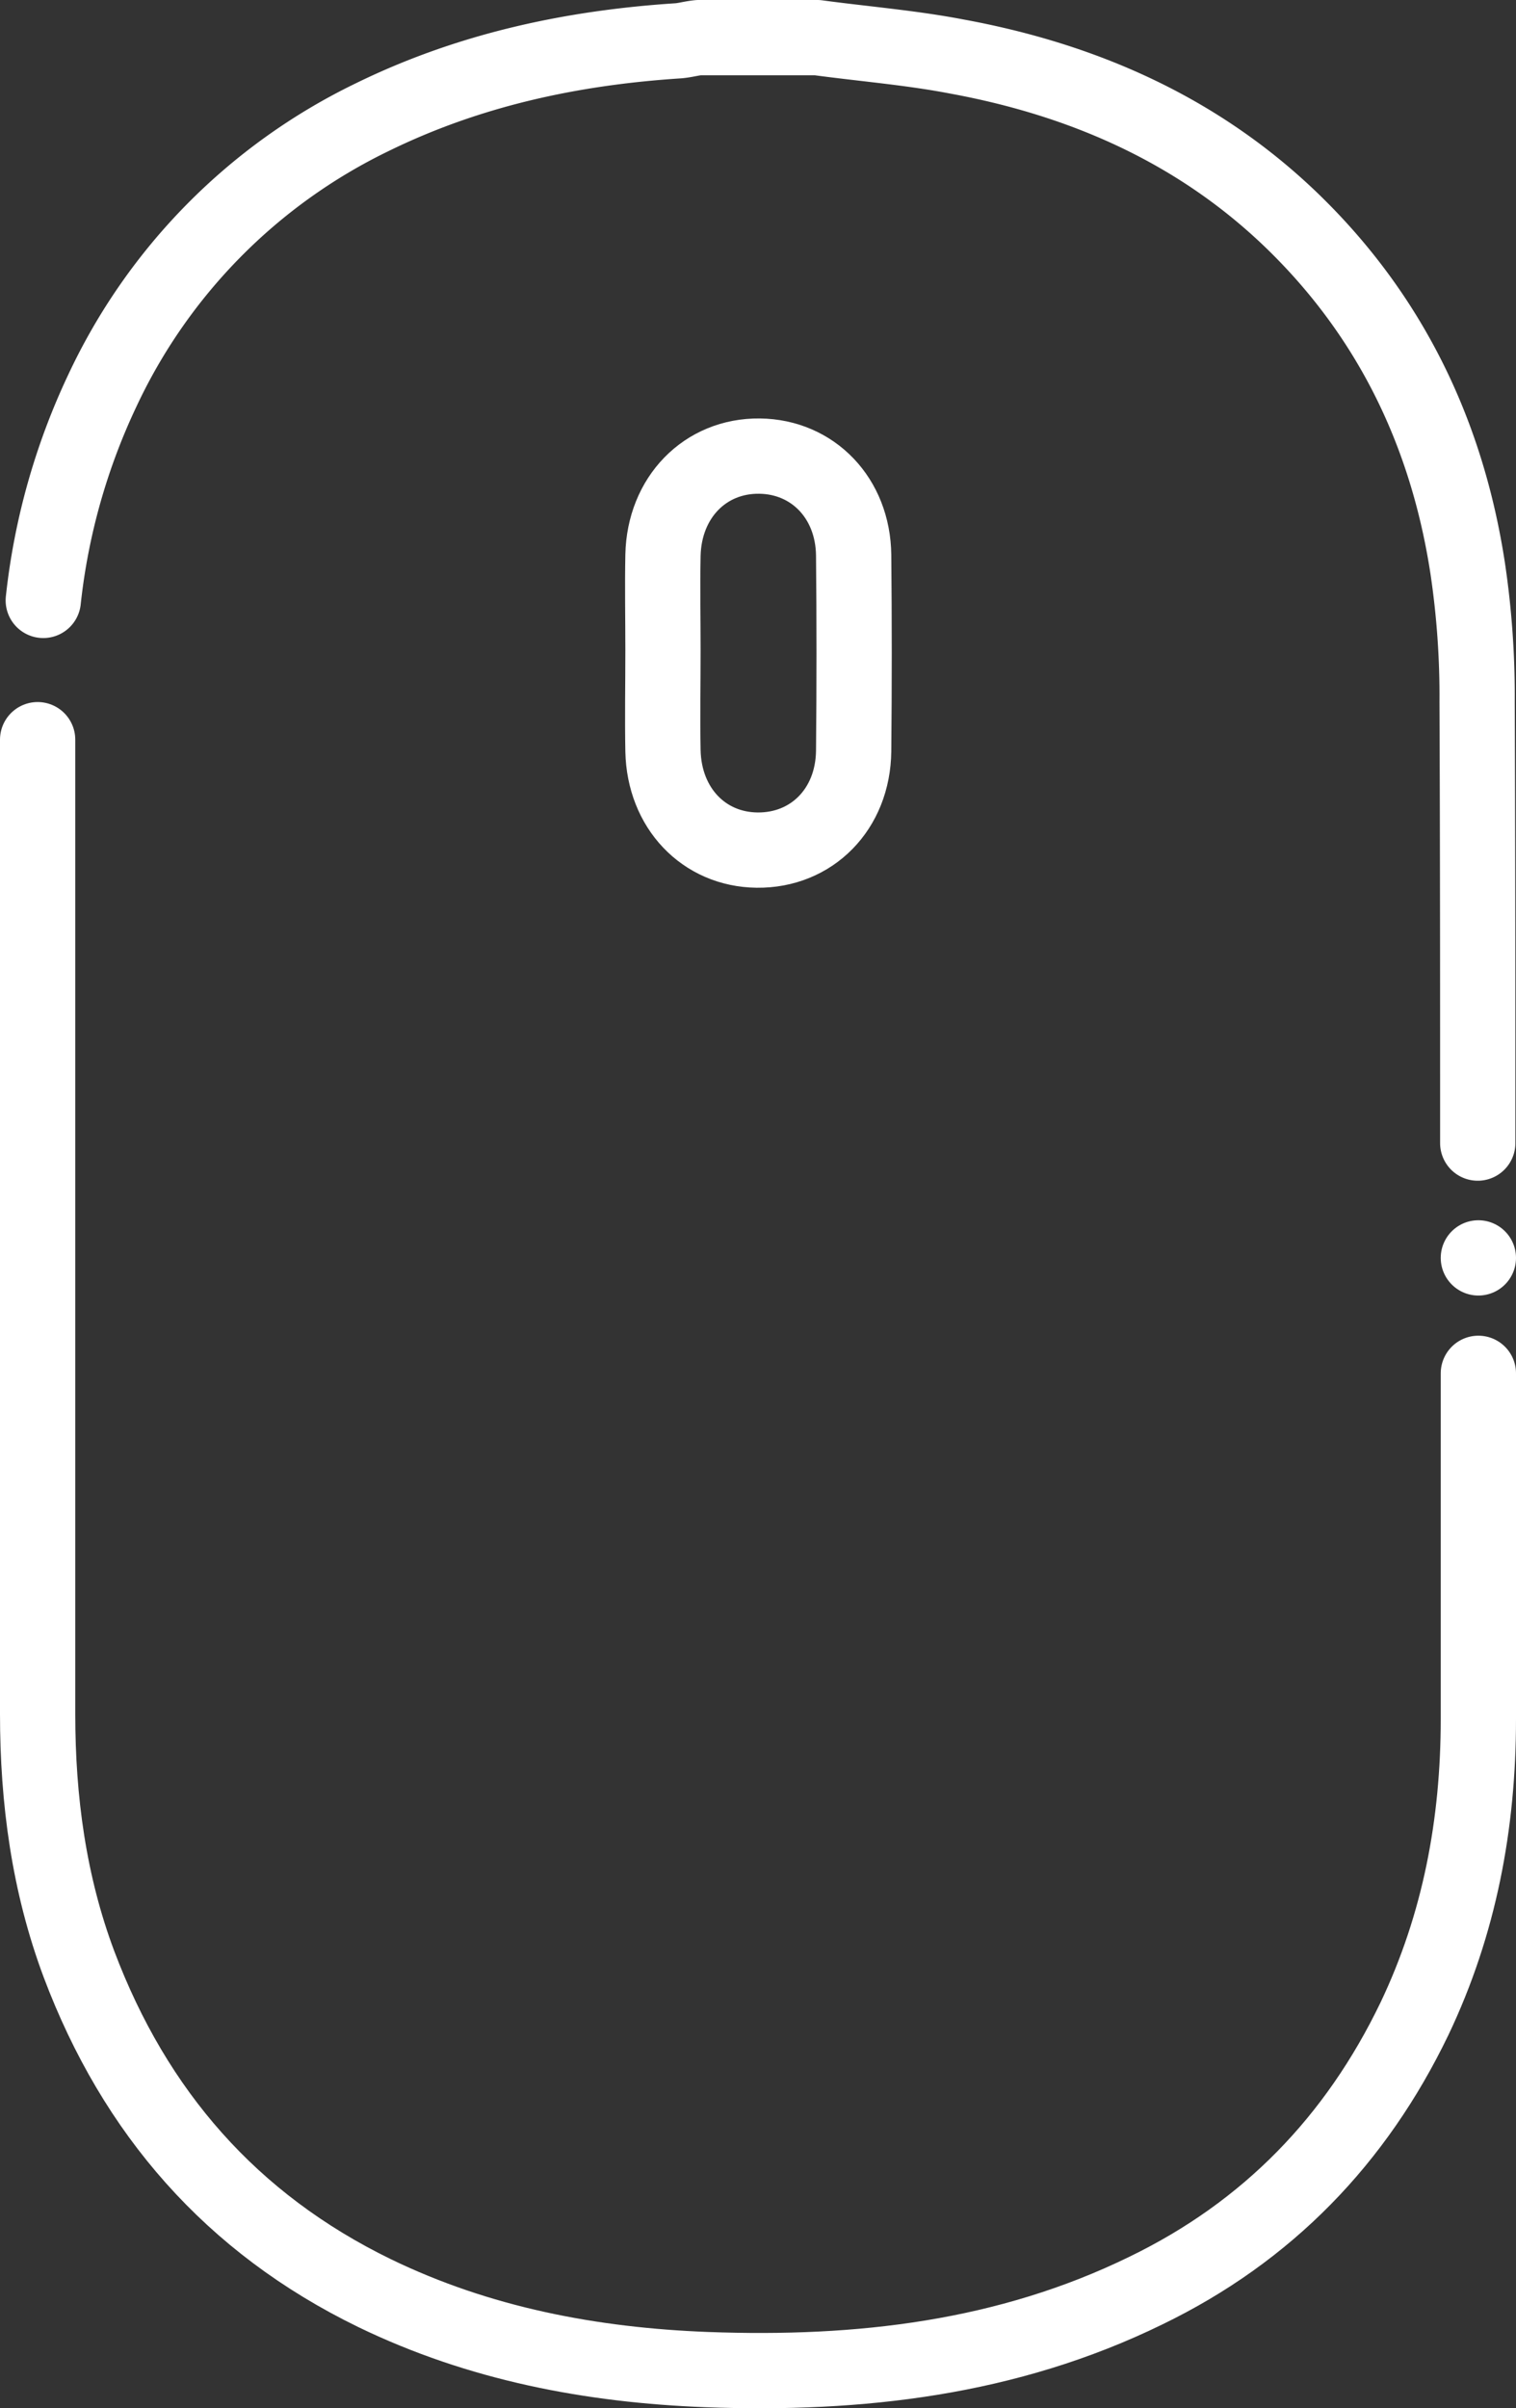 <svg xmlns="http://www.w3.org/2000/svg" viewBox="0 0 241.7 383.86"><rect x="0" y="0" width="241.7" height="383.86" fill="#333333" stroke="none"/><defs><style>.cls-1,.cls-2{fill:none;stroke:#fff;stroke-width:12px;}.cls-1{stroke-linecap:round;stroke-linejoin:round;}.cls-2{stroke-miterlimit:10;}</style></defs><g id="katman_2" data-name="katman 2"><g id="Layer_1" data-name="Layer 1"><path class="cls-1" d="M6.9,95.7a104.3,104.3,0,0,1,9.4-33.4,91.46,91.46,0,0,1,43-43.6C74.8,11.1,91.2,7.6,108.2,6.5c1.1-.1,2.1-.4,3.2-.5h18.9c7.4,1,14.9,1.6,22.2,3,20.2,3.7,38.4,11.7,53.3,26,15.8,15.2,24.9,34,28.2,55.6a137.83,137.83,0,0,1,1.5,21.3c.1,23.4.1,46.9.1,70.3"></path><path class="cls-1" d="M235.7,200.5h0"></path><path class="cls-1" d="M235.7,218.9V274c0,16.7-3,32.7-10.2,47.8-9.3,19.3-23.4,33.9-42.8,43.3-22.1,10.8-45.7,13.5-70,12.6-18.4-.7-36.3-4.1-53-12.2-22.8-11.1-38.2-28.8-47.1-52.4C7.8,300.3,6,286.9,6,273.2V117.9"></path><path class="cls-2" d="M105.7,103.7c0,5.3-.1,10.6,0,16,.2,9.1,6.5,15.7,15,15.8,8.7.1,15.3-6.5,15.4-15.8q.15-15.6,0-31.2c-.1-9.1-6.5-15.7-15-15.8-8.7-.1-15.2,6.6-15.4,15.8C105.6,93.6,105.7,98.6,105.7,103.7Z"></path></g></g></svg>